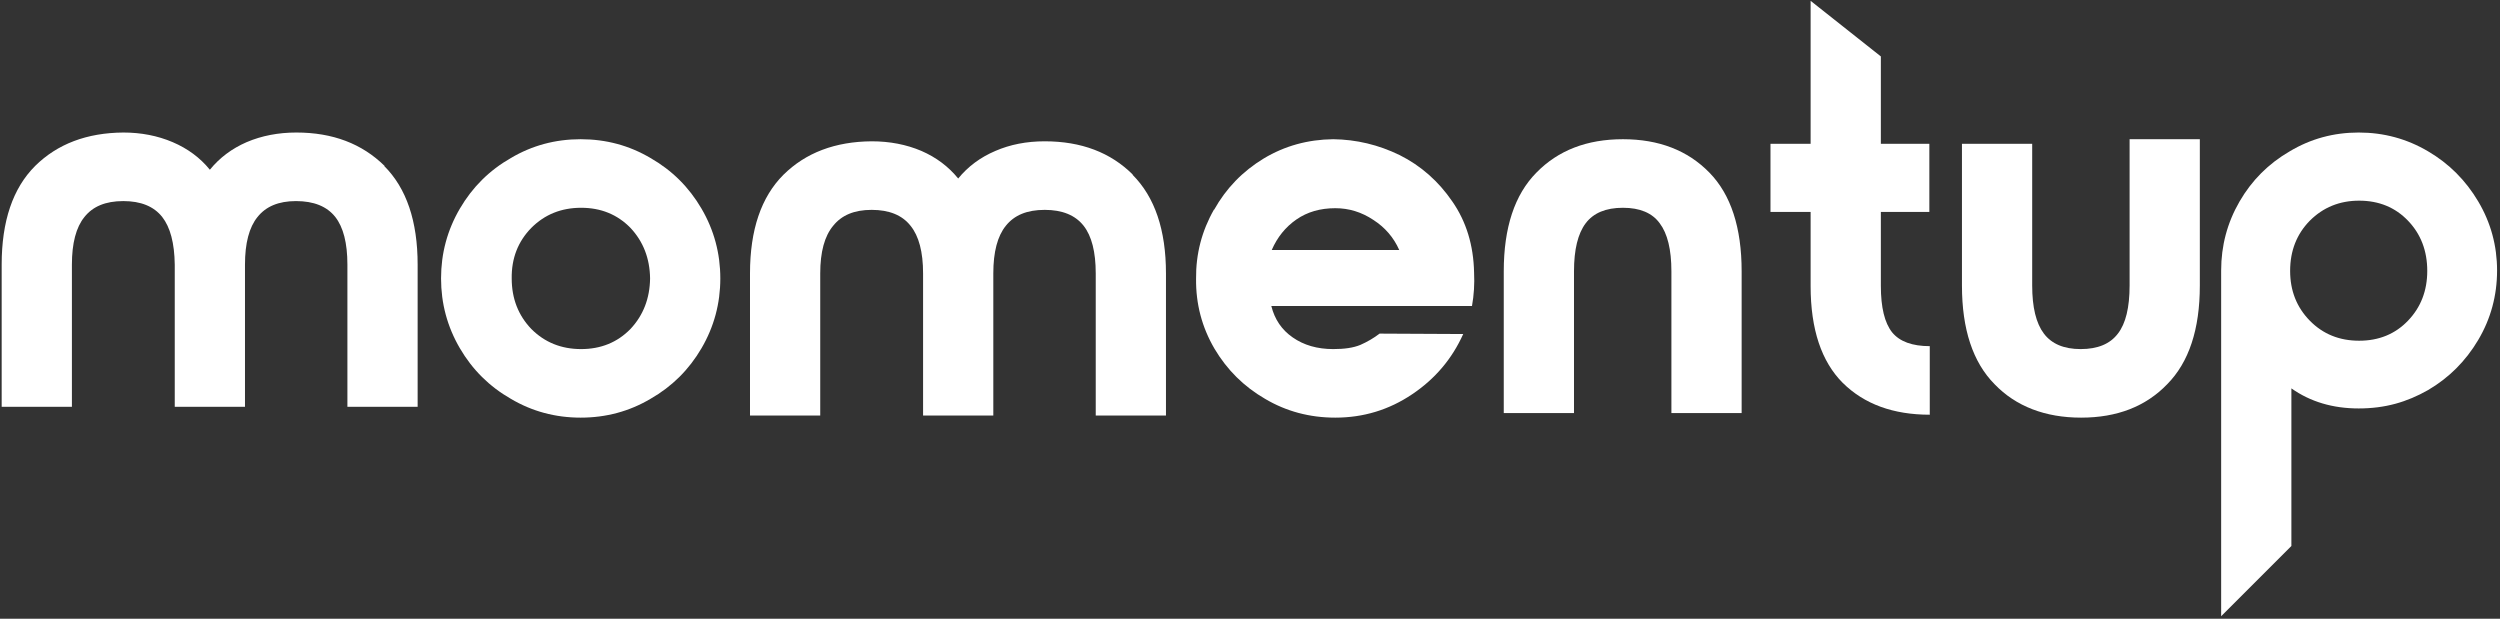 <svg width="598" height="148" viewBox="0 0 598 148" fill="none" xmlns="http://www.w3.org/2000/svg">
<rect x="0" y="0" width="598" height="148" fill="#333333" stroke="none"/>
<path fill-rule="evenodd" clip-rule="evenodd" d="M592.8 48.2C595.8 53.267 597.3 58.767 597.3 64.7C597.3 70.7 595.8 76.233 592.8 81.3C589.8 86.367 585.8 90.367 580.8 93.3C575.7 96.2 570.5 97.7 564.2 97.7C558 97.7 552.634 96.1 548.1 92.9V130.6L531.3 147.4V64.7C531.3 58.767 532.767 53.267 535.7 48.2C538.634 43.133 542.634 39.133 547.7 36.2C552.7 33.2 558.2 31.7 564.2 31.7C570.2 31.7 575.734 33.2 580.8 36.2C585.8 39.133 589.8 43.133 592.8 48.2ZM580.6 64.8C580.6 60 579.067 56 576 52.8C572.934 49.6 569.034 48 564.3 48C559.634 48 555.7 49.6 552.5 52.8C549.367 56 547.8 60 547.8 64.8C547.8 69.533 549.367 73.5 552.5 76.7C555.634 79.9 559.567 81.5 564.3 81.5C569.034 81.5 572.934 79.9 576 76.7C579.067 73.5 580.6 69.533 580.6 64.8Z" fill="white"/>
<path fill-rule="evenodd" clip-rule="evenodd" d="M155.6 37.8C160.734 40.733 164.8 44.767 167.8 49.9C170.8 55.033 172.3 60.6 172.3 66.6C172.3 72.6 170.8 78.167 167.8 83.3C164.8 88.433 160.734 92.467 155.6 95.4C150.534 98.4 144.967 99.9 138.9 99.9C132.834 99.9 127.267 98.4 122.201 95.4C117.067 92.467 113 88.433 110 83.3C107 78.167 105.5 72.6 105.5 66.6C105.5 60.6 107 55.033 110 49.9C113 44.767 117.067 40.733 122.201 37.8C127.267 34.8 132.834 33.3 138.9 33.3C144.967 33.3 150.534 34.8 155.6 37.8ZM127.1 54.5C123.9 57.767 122.334 61.8 122.4 66.6C122.4 71.4 123.967 75.433 127.1 78.7C130.3 81.9 134.267 83.5 139 83.5C143.734 83.5 147.667 81.9 150.8 78.7C153.867 75.433 155.434 71.4 155.5 66.6C155.434 61.8 153.867 57.767 150.8 54.5C147.667 51.3 143.734 49.7 139 49.7C134.267 49.7 130.3 51.3 127.1 54.5Z" fill="white"/>
<path fill-rule="evenodd" clip-rule="evenodd" d="M290.4 50.2C293.267 45.067 297.234 40.967 302.3 37.9C307.3 34.9 312.834 33.367 318.9 33.3C324.434 33.367 329.734 34.633 334.8 37.1C339.867 39.633 344.067 43.333 347.4 48.2C350.734 53 352.467 58.667 352.6 65.2C352.734 67.933 352.567 70.6 352.1 73.2H304.1C304.9 76.4 306.6 78.9 309.2 80.7C311.867 82.567 315.1 83.5 318.9 83.5C321.6 83.5 323.7 83.2 325.4 82.5C327.067 81.767 328.6 80.867 330 79.8L350 79.9C347.334 85.833 343.267 90.633 337.8 94.3C332.267 98.033 326.134 99.9 319.4 99.9C313.267 99.9 307.667 98.4 302.6 95.4C297.534 92.467 293.5 88.467 290.5 83.4C287.5 78.267 286.034 72.7 286.1 66.7C286.034 60.767 287.467 55.233 290.4 50.1V50.2ZM334.7 59.8C333.367 56.8 331.3 54.4 328.5 52.6C325.7 50.733 322.667 49.8 319.4 49.8C315.8 49.8 312.7 50.7 310.1 52.5C307.5 54.3 305.534 56.733 304.2 59.8H334.7Z" fill="white"/>
<path d="M416.6 98.8H399.8V64.9C399.8 59.7 398.867 55.867 397 53.4C395.2 50.933 392.267 49.7 388.2 49.7C384.134 49.7 381.167 50.933 379.3 53.4C377.434 55.867 376.5 59.7 376.5 64.9V98.8H359.7V64.9C359.7 54.433 362.3 46.567 367.5 41.3C372.7 35.967 379.6 33.3 388.2 33.3C396.8 33.3 403.7 35.967 408.9 41.3C414.034 46.567 416.6 54.433 416.6 64.9V98.8Z" fill="white"/>
<path d="M449.901 50.7V68.4C449.901 73.533 450.8 77.233 452.6 79.5C454.4 81.7 457.4 82.8 461.6 82.8V99.2C452.867 99.2 445.934 96.667 440.8 91.6C435.7 86.5 433.1 78.8 433.1 68.4V50.7H423.5V34.4H433.1V0.2L449.901 13.5V34.4H461.5V50.7H449.901Z" fill="white"/>
<path d="M526.2 33.8V68.3C526.2 78.767 523.6 86.633 518.4 91.9C513.267 97.233 506.4 99.9 497.8 99.9C489.2 99.9 482.2 97.2 477.1 91.9C471.9 86.633 469.3 78.767 469.3 68.3V34.4H486.1V68.3C486.1 73.5 487.034 77.333 488.9 79.8C490.767 82.267 493.7 83.5 497.7 83.5C501.767 83.5 504.734 82.267 506.6 79.8C508.467 77.4 509.4 73.567 509.4 68.3V33.3H526.2" fill="white"/>
<path d="M270.9 41.8C276.234 47.133 278.9 55 278.9 65.4V99.4H262.1V65.4C262.1 60.267 261.134 56.467 259.2 54C257.2 51.467 254.1 50.2 249.9 50.2C245.6 50.2 242.6 51.5 240.6 54C238.6 56.467 237.6 60.267 237.6 65.4V99.4H220.8V65.4C220.8 60.267 219.8 56.467 217.8 54C215.8 51.467 212.7 50.2 208.5 50.2C204.3 50.2 201.3 51.5 199.3 54C197.234 56.467 196.2 60.267 196.2 65.4V99.4H179.4V65.4C179.4 55 182.067 47.133 187.4 41.8C192.734 36.533 199.767 33.867 208.5 33.8C212.834 33.8 216.8 34.567 220.4 36.1C223.934 37.633 226.867 39.833 229.2 42.7C231.534 39.833 234.5 37.633 238.1 36.1C241.634 34.567 245.567 33.8 249.9 33.8C258.634 33.8 265.667 36.467 271 41.8" fill="white"/>
<path d="M91.9 39.7C97.234 45.033 99.9 52.9 99.9 63.3V97.3H83.1V63.3C83.1 58.167 82.134 54.367 80.2 51.9C78.2 49.367 75.067 48.1 70.8 48.1C66.6 48.1 63.6 49.4 61.6 51.9C59.6 54.367 58.6 58.167 58.6 63.3V97.3H41.8V63.3C41.734 58.167 40.734 54.367 38.8 51.9C36.8 49.367 33.7 48.1 29.5 48.1C25.2 48.1 22.2 49.4 20.2 51.9C18.2 54.367 17.2 58.167 17.2 63.3V97.3H0.4V63.3C0.4 52.9 3.067 45.033 8.4 39.7C13.734 34.433 20.767 31.767 29.5 31.7C33.767 31.7 37.7 32.467 41.3 34C44.9 35.533 47.867 37.733 50.2 40.6C52.534 37.733 55.467 35.533 59 34C62.6 32.467 66.567 31.7 70.9 31.7C79.567 31.7 86.6 34.367 92 39.7" fill="white"/>
</svg>

